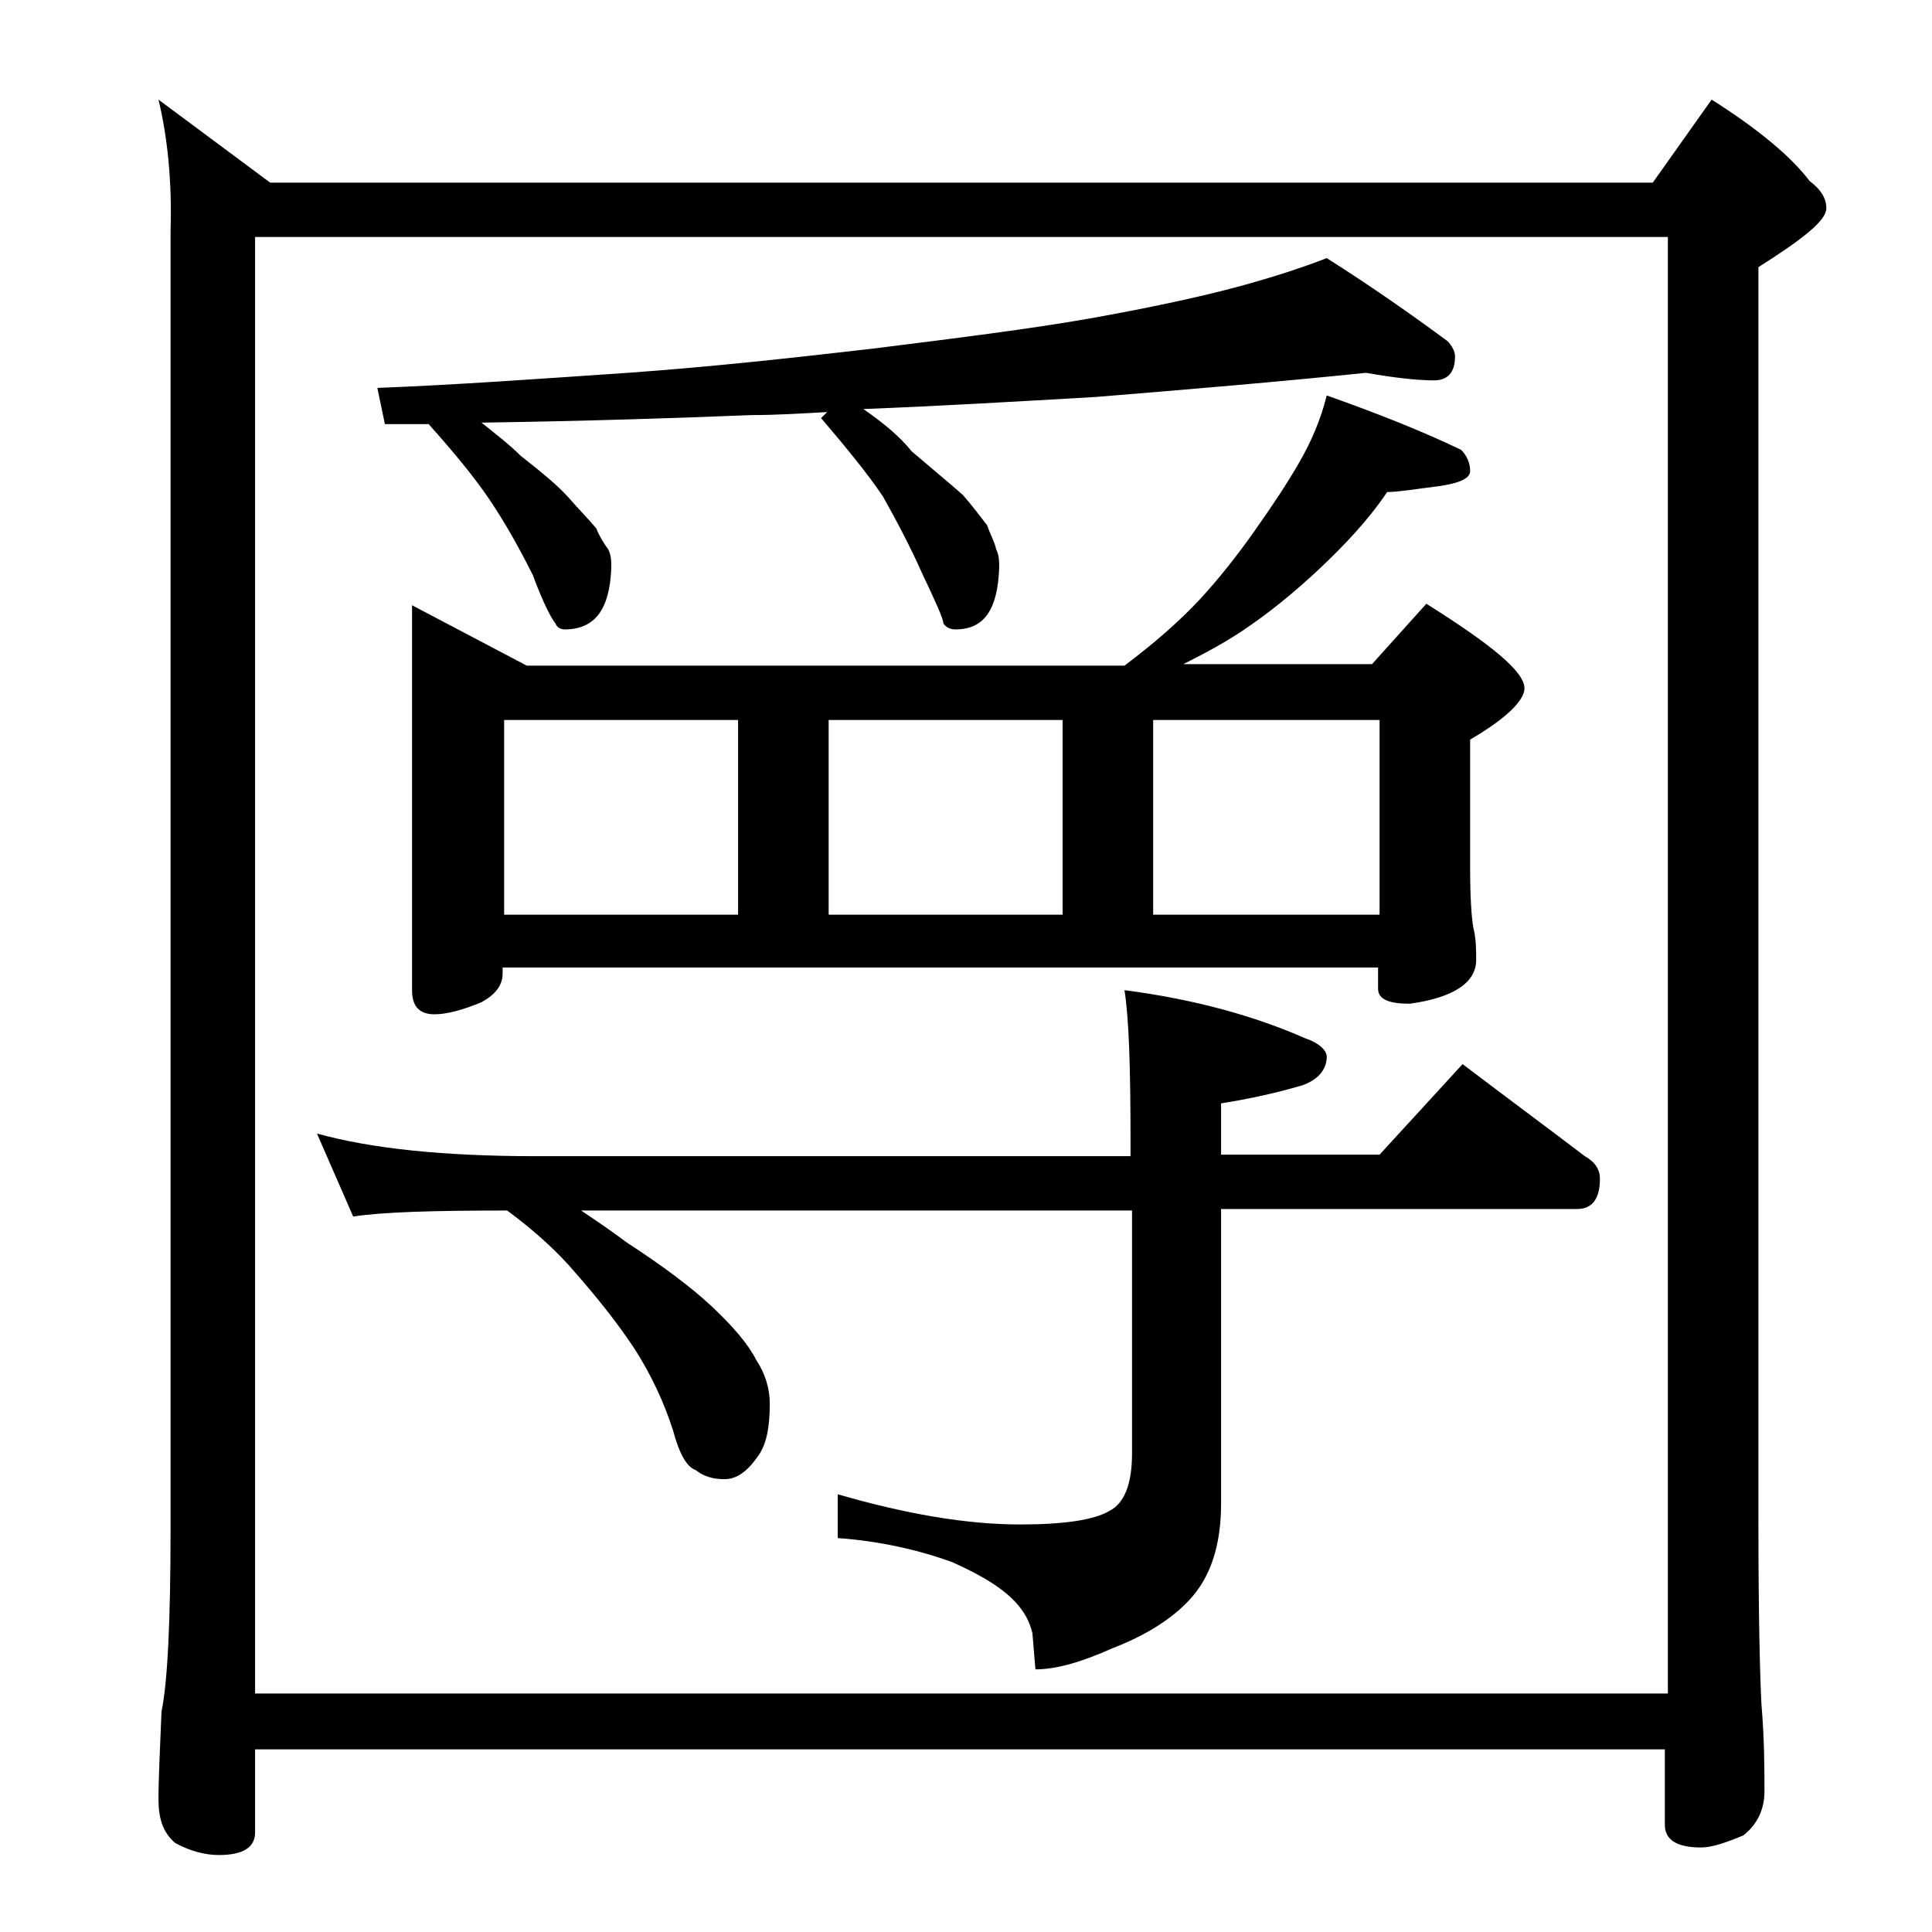 <?xml version="1.0" encoding="utf-8"?>
<!-- Generator: Adobe Illustrator 18.0.0, SVG Export Plug-In . SVG Version: 6.00 Build 0)  -->
<!DOCTYPE svg PUBLIC "-//W3C//DTD SVG 1.1//EN" "http://www.w3.org/Graphics/SVG/1.1/DTD/svg11.dtd">
<svg version="1.1" id="Layer_1" xmlns="http://www.w3.org/2000/svg" xmlns:xlink="http://www.w3.org/1999/xlink" x="0px" y="0px"
	 viewBox="0 0 128 128" enable-background="new 0 0 128 128" xml:space="preserve">
<path d="M10.5,6.6l7.4,5.5h91.6l3.9-5.5c3,1.9,5.2,3.7,6.5,5.4c0.8,0.6,1.1,1.2,1.1,1.8c0,0.8-1.5,2-4.5,3.9v83.1
	c0,6.2,0.1,10.2,0.2,12.1c0.2,2.4,0.2,4.3,0.2,5.8c0,1.2-0.5,2.2-1.4,2.9c-1.2,0.5-2.1,0.8-2.8,0.8c-1.6,0-2.4-0.5-2.4-1.5v-5H16.9
	v5.5c0,1-0.8,1.5-2.4,1.5c-0.8,0-1.8-0.2-2.9-0.8c-0.8-0.7-1.1-1.6-1.1-2.9c0-1.4,0.1-3.3,0.2-5.8c0.4-1.9,0.6-6,0.6-12.1v-86
	C11.4,12,11.1,9.1,10.5,6.6z M16.9,112.2h93.6V15.7H16.9V112.2z M21,75.1c3.6,1,8.4,1.5,14.5,1.5h39.4v-1c0-4.8-0.1-8.1-0.4-10
	c4.6,0.6,8.6,1.7,12,3.2c0.9,0.3,1.4,0.8,1.4,1.2c0,0.8-0.5,1.5-1.6,1.9c-1.7,0.5-3.5,0.9-5.4,1.2v3.4h10.5l5.5-6
	c2.9,2.2,5.6,4.2,8.1,6.1c0.7,0.4,1,0.9,1,1.5c0,1.3-0.5,2-1.5,2H80.9v19.5c0,2.8-0.7,4.9-2.1,6.4c-1.2,1.3-3,2.4-5.1,3.2
	c-2,0.9-3.7,1.4-5.1,1.4l-0.2-2.4c-0.2-0.8-0.5-1.3-0.9-1.8c-0.9-1.1-2.4-2-4.4-2.9c-2.2-0.8-4.8-1.4-7.6-1.6v-2.9
	c4.5,1.3,8.5,2,12.1,2c2.9,0,4.9-0.3,5.9-0.9c1-0.5,1.5-1.8,1.5-3.8V80.2H38.5c1.2,0.8,2.2,1.5,3,2.1c2.3,1.5,4.2,2.9,5.6,4.2
	c1.5,1.4,2.5,2.6,3,3.6c0.6,0.9,0.9,1.9,0.9,2.9c0,1.5-0.2,2.7-0.8,3.5c-0.7,1-1.4,1.5-2.2,1.5c-0.8,0-1.4-0.2-1.9-0.6
	c-0.6-0.2-1.1-1.1-1.5-2.6c-0.6-1.9-1.5-3.8-2.6-5.5c-1.2-1.8-2.5-3.4-3.9-5c-1.1-1.3-2.6-2.7-4.5-4.1c-4.9,0-8.3,0.1-10.2,0.4
	L21,75.1z M90.5,24.7c-5.8,0.6-11.8,1.1-17.9,1.6c-5.2,0.3-10.3,0.6-15.4,0.8c1.3,0.9,2.4,1.8,3.2,2.8c1.4,1.2,2.5,2.1,3.4,2.9
	c0.7,0.8,1.2,1.5,1.6,2c0.2,0.6,0.5,1.1,0.6,1.6c0.2,0.4,0.2,0.8,0.2,1.2c-0.1,2.8-1,4.1-2.9,4.1c-0.3,0-0.6-0.1-0.8-0.4
	C62.5,41,62,39.9,61.1,38c-0.8-1.8-1.7-3.5-2.6-5.1c-1-1.5-2.4-3.2-4.1-5.2l0.4-0.4c-1.8,0.1-3.4,0.2-5,0.2c-5,0.2-11,0.4-17.9,0.5
	c1,0.8,1.9,1.5,2.6,2.2c1.4,1.1,2.5,2,3.2,2.8s1.3,1.4,1.8,2c0.2,0.5,0.5,1,0.8,1.4c0.2,0.4,0.2,0.8,0.2,1.2
	c-0.1,2.8-1.1,4.1-3.1,4.1c-0.2,0-0.5-0.1-0.6-0.4c-0.2-0.2-0.8-1.3-1.5-3.2c-0.9-1.8-1.8-3.4-2.8-4.9c-1-1.5-2.4-3.2-4.1-5.1h-2.9
	L25,25.7c5.2-0.2,10.7-0.6,16.6-1c5.6-0.4,11-1,16.2-1.6c5.6-0.7,10.4-1.3,14.4-2c3.9-0.7,7.2-1.4,9.8-2.1c2.2-0.6,4.1-1.2,5.9-1.9
	c3,1.9,5.7,3.8,8,5.5c0.3,0.3,0.5,0.7,0.5,1c0,1.1-0.5,1.6-1.4,1.6C93.8,25.2,92.2,25,90.5,24.7z M87.9,26.2
	c3.4,1.2,6.4,2.4,8.9,3.6c0.4,0.4,0.6,0.9,0.6,1.4s-0.7,0.8-2,1c-1.6,0.2-2.8,0.4-3.5,0.4c-1.2,1.8-2.8,3.5-4.5,5.1
	c-1.6,1.5-3.3,2.9-5.1,4.1c-1.2,0.8-2.5,1.5-3.9,2.2h12.5l3.6-4c4.3,2.7,6.5,4.5,6.5,5.6c0,0.8-1.2,2-3.6,3.4v8.6
	c0,1.9,0.1,3.2,0.2,3.8c0.2,0.8,0.2,1.5,0.2,2.2c0,1.5-1.5,2.5-4.4,2.9c-1.4,0-2.1-0.3-2.1-1v-1.4h-58v0.4c0,0.8-0.5,1.4-1.4,1.9
	c-1.2,0.5-2.3,0.8-3.1,0.8c-1,0-1.5-0.5-1.5-1.6V40.1l7.6,4h39.6c2-1.5,3.7-3,5-4.4c1.2-1.3,2.4-2.8,3.6-4.5c1.2-1.7,2.2-3.2,3-4.6
	C86.9,29.2,87.5,27.8,87.9,26.2z M33.4,60.6h15.5V47.7H33.4V60.6z M54.9,60.6h15.5V47.7H54.9V60.6z M76.4,60.6h15V47.7h-15V60.6z"/>
</svg>
